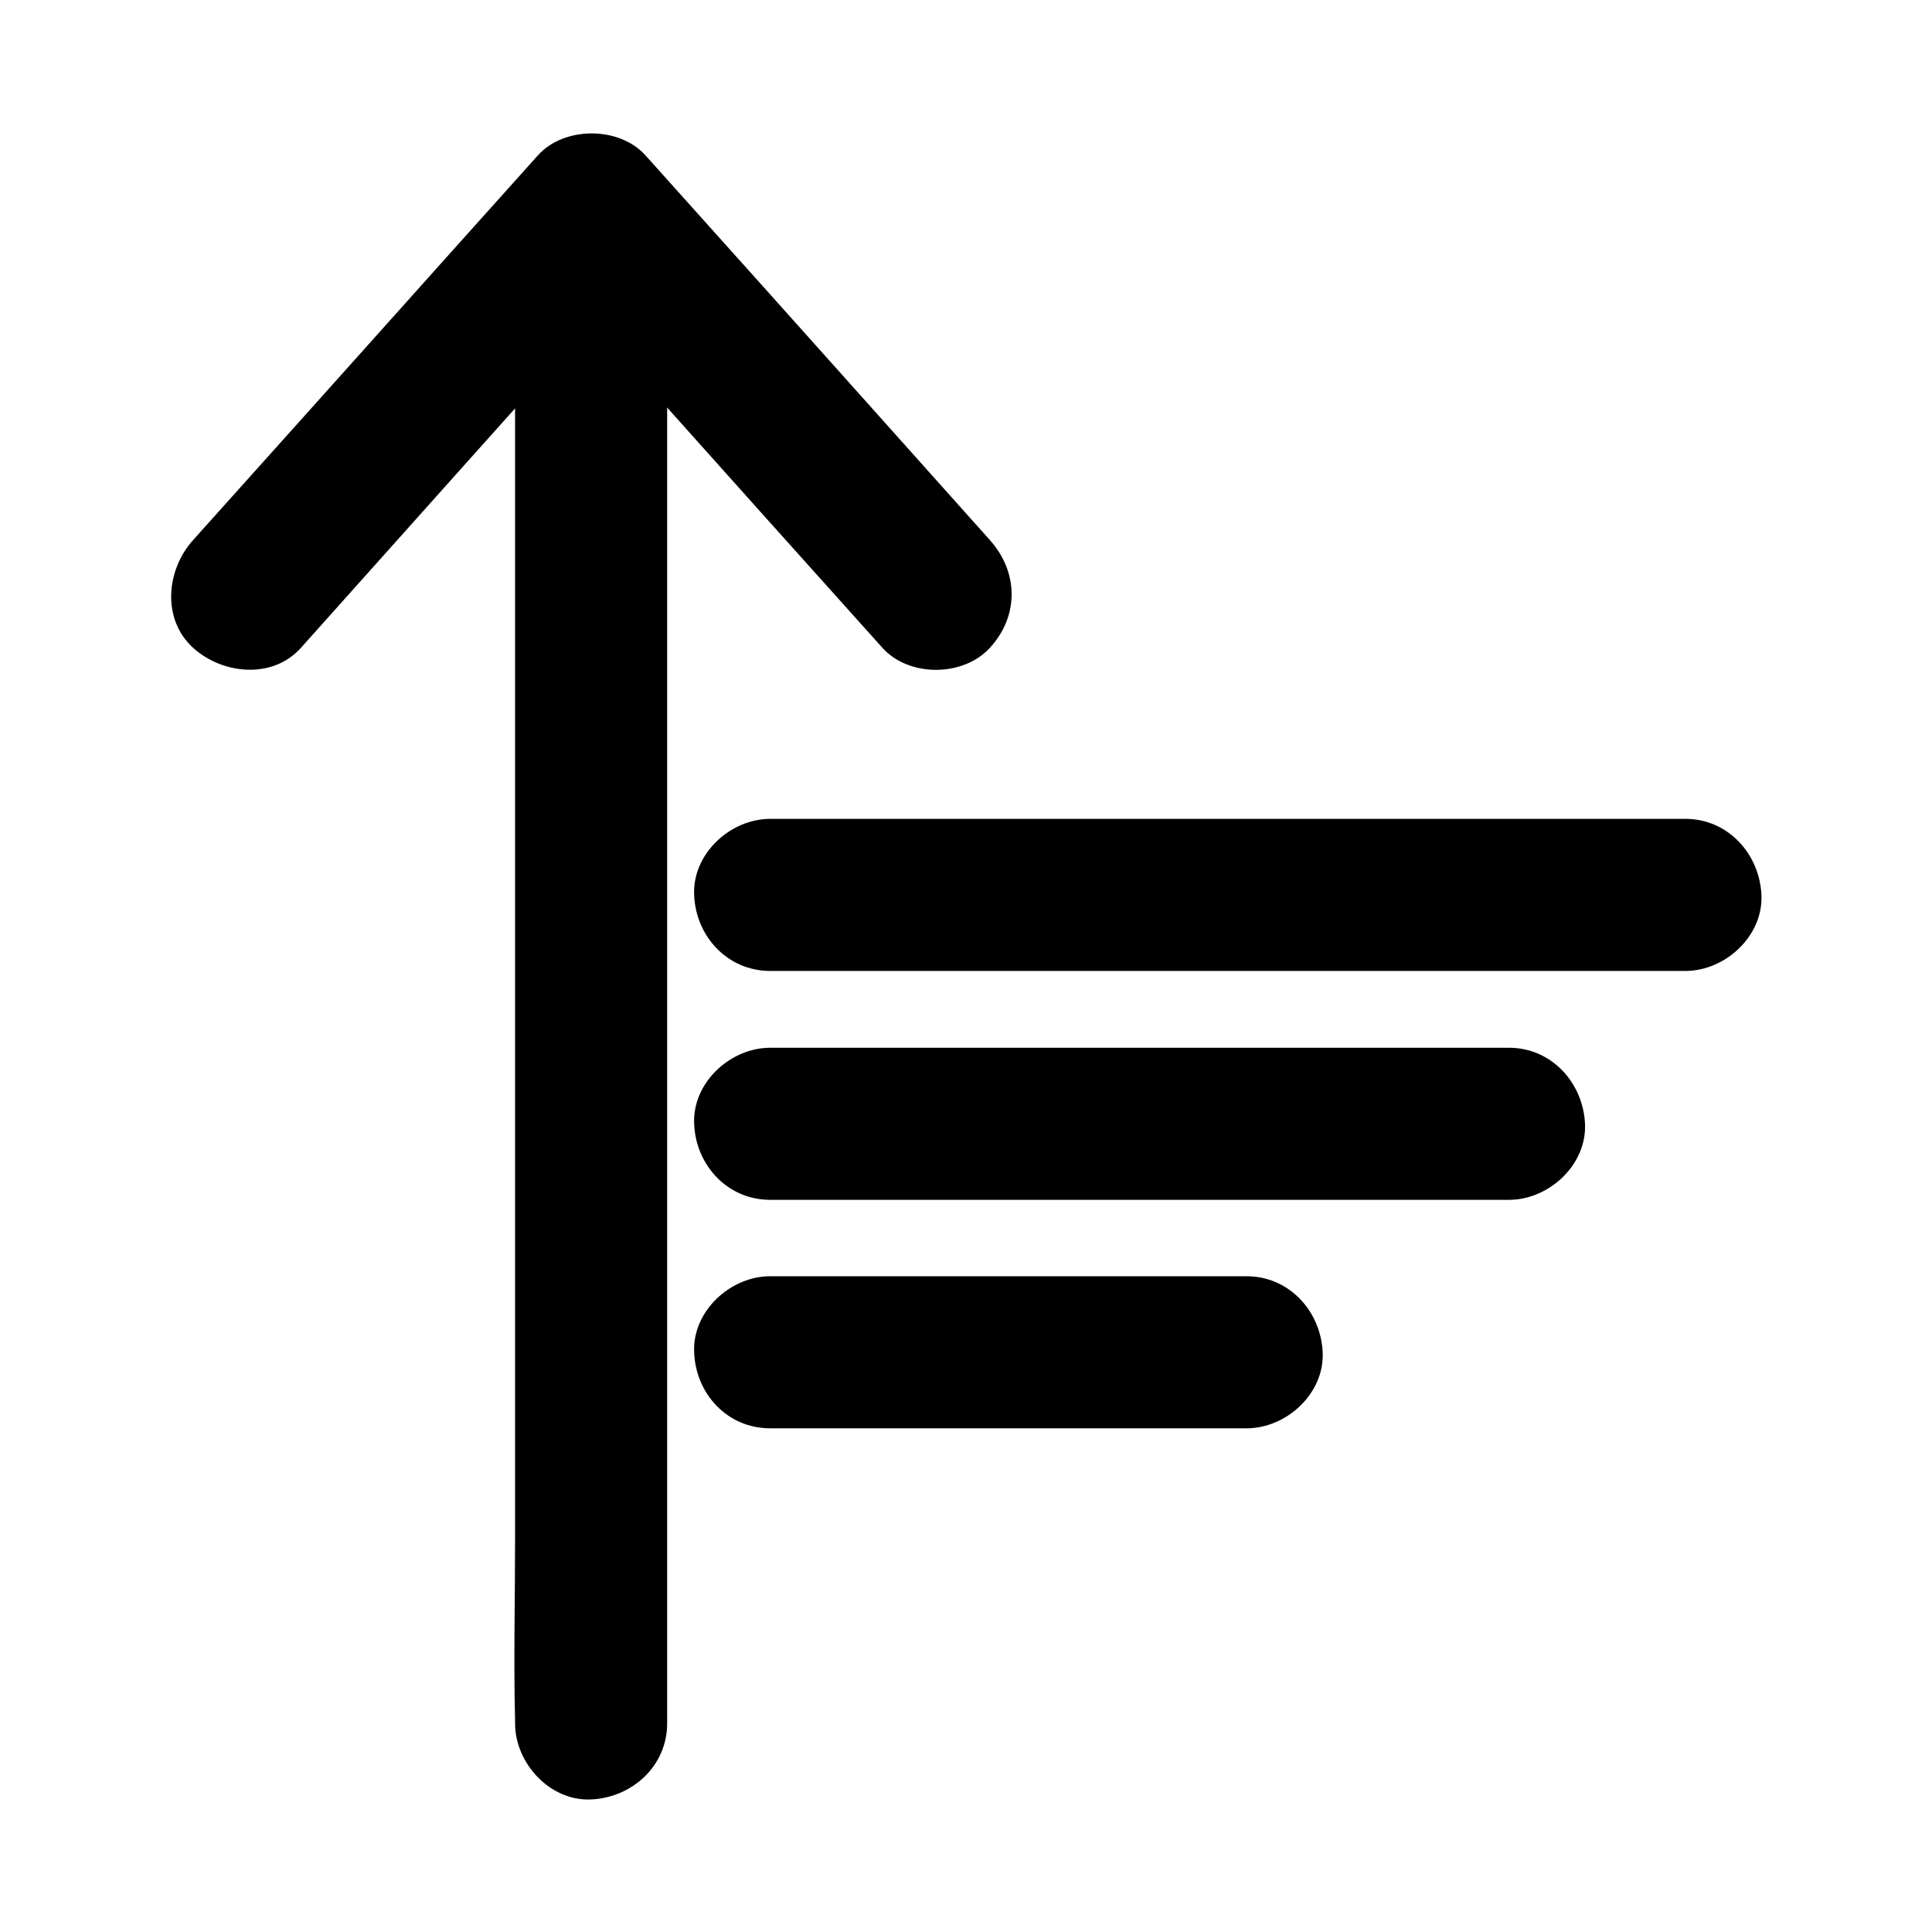 <?xml version="1.0" encoding="UTF-8"?>
<!-- Uploaded to: ICON Repo, www.iconrepo.com, Generator: ICON Repo Mixer Tools -->
<svg fill="#000000" width="800px" height="800px" version="1.1" viewBox="144 144 512 512" xmlns="http://www.w3.org/2000/svg">
 <g>
  <path d="m223.77 315.66c26.602-29.727 53.203-59.551 79.902-89.273 3.828-4.231 7.559-8.465 11.387-12.695h-28.516c26.602 29.727 53.203 59.551 79.902 89.273 3.828 4.231 7.559 8.465 11.387 12.695 7.055 7.859 21.461 7.758 28.516 0 7.758-8.465 7.559-20.051 0-28.516-26.602-29.727-53.203-59.551-79.902-89.273-3.828-4.231-7.559-8.465-11.387-12.695-6.953-7.758-21.562-7.758-28.516 0-26.699 29.723-53.301 59.547-80.004 89.273-3.828 4.231-7.559 8.465-11.387 12.695-7.055 7.859-8.363 20.859 0 28.516 7.762 7.055 21.059 8.465 28.617 0z"/>
  <path d="m280.5 204.22v39.5 94.414 114.67 99.148c0 16.02-0.402 32.043 0 48.062v0.707c0 10.578 9.27 20.656 20.152 20.152 10.883-0.504 20.152-8.867 20.152-20.152v-39.5-94.414-114.67-99.148c0-16.02 0.402-32.043 0-48.062v-0.707c0-10.578-9.27-20.656-20.152-20.152-10.883 0.504-20.152 8.867-20.152 20.152z"/>
  <path d="m348.11 401.31h81.719 130.89 29.926c10.578 0 20.656-9.27 20.152-20.152-0.504-10.883-8.867-20.152-20.152-20.152h-81.719-130.89-29.926c-10.578 0-20.656 9.27-20.152 20.152 0.402 10.883 8.766 20.152 20.152 20.152z"/>
  <path d="m348.11 461.97h66.199 105.5 24.082c10.578 0 20.656-9.27 20.152-20.152-0.504-10.883-8.867-20.152-20.152-20.152h-66.199-105.5-24.082c-10.578 0-20.656 9.27-20.152 20.152 0.402 10.879 8.766 20.152 20.152 20.152z"/>
  <path d="m348.11 522.52h110.34 15.922c10.578 0 20.656-9.27 20.152-20.152-0.504-10.883-8.867-20.152-20.152-20.152h-110.34-15.922c-10.578 0-20.656 9.27-20.152 20.152 0.402 10.984 8.766 20.152 20.152 20.152z"/>
 </g>
</svg>